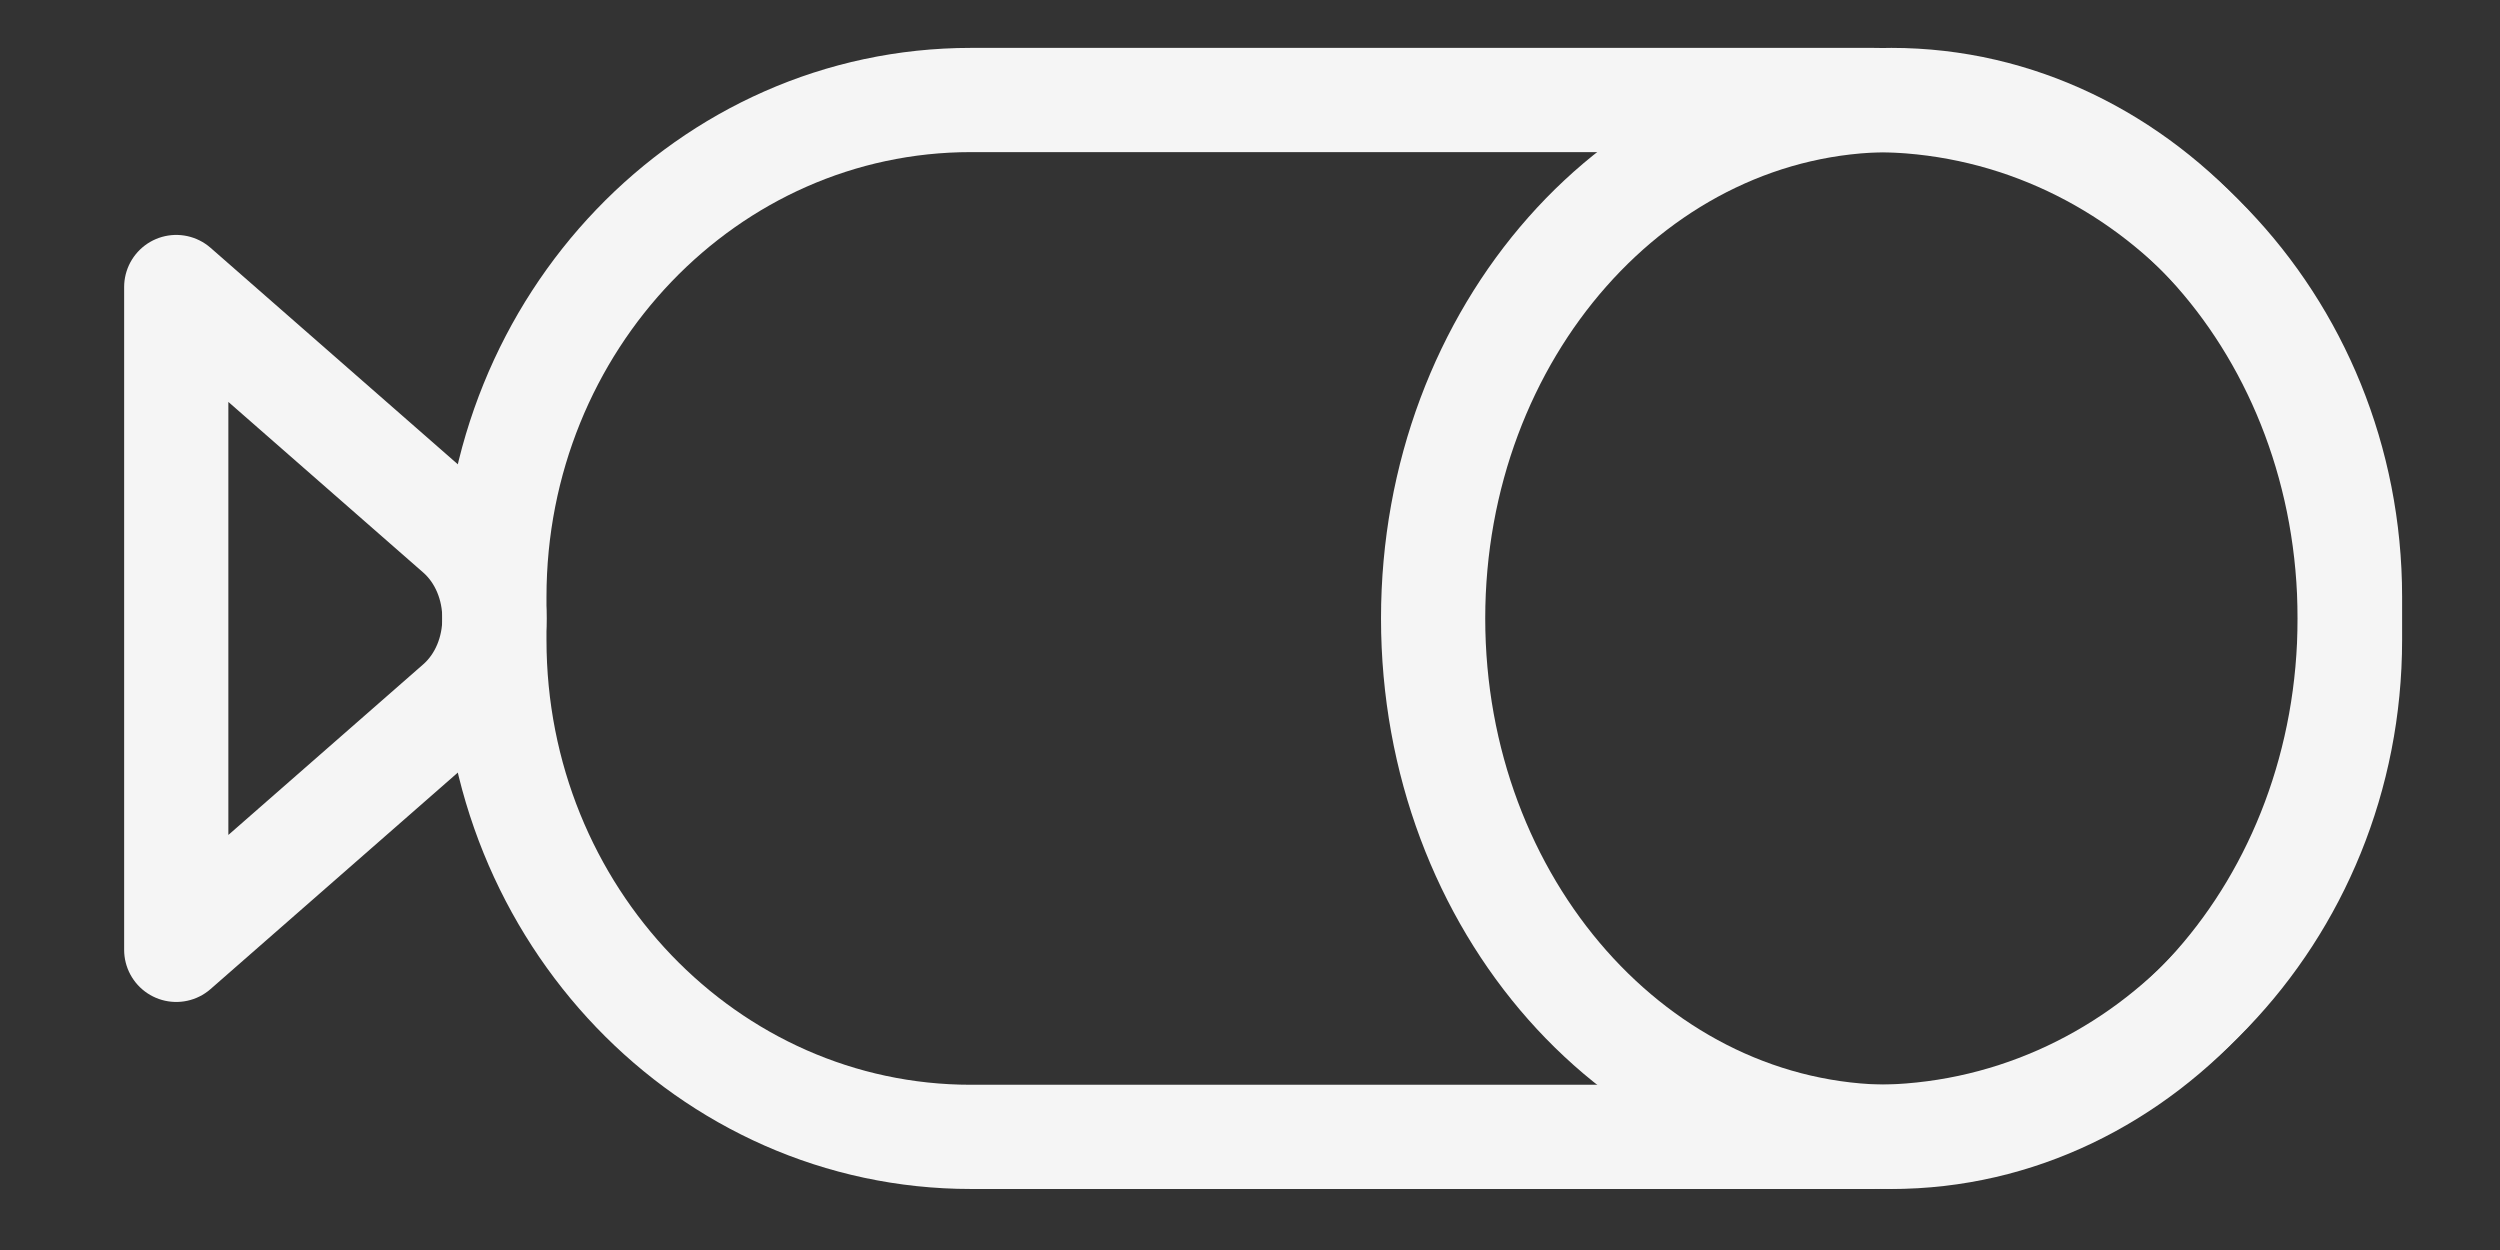 <svg width="16" height="8" viewBox="0 0 16 8" fill="none" xmlns="http://www.w3.org/2000/svg">
<rect x="0" y="0" width="16" height="8" fill="#333333" stroke="none"/>
<path d="M9.172 3.958C9.172 5.791 10.485 7.276 12.105 7.276C13.725 7.276 15.038 5.791 15.038 3.958C15.038 2.126 13.725 0.64 12.105 0.64C10.485 0.64 9.172 2.126 9.172 3.958Z" stroke="#F5F5F5" stroke-width="0.667" stroke-miterlimit="10" stroke-linecap="round" stroke-linejoin="round"/>
<path d="M6.214 0.64L11.99 0.64C13.674 0.64 15.04 2.064 15.04 3.82L15.04 4.096C15.04 5.852 13.674 7.276 11.99 7.276L6.214 7.276C4.53 7.276 3.164 5.853 3.164 4.096L3.164 3.82C3.164 2.064 4.53 0.64 6.214 0.64Z" stroke="#F5F5F5" stroke-width="0.667" stroke-miterlimit="10" stroke-linecap="round" stroke-linejoin="round"/>
<path d="M2.928 4.503L1.128 6.079L1.128 1.837L2.928 3.413C3.243 3.689 3.243 4.227 2.928 4.503Z" stroke="#F5F5F5" stroke-width="0.667" stroke-miterlimit="10" stroke-linecap="round" stroke-linejoin="round"/>
</svg>
